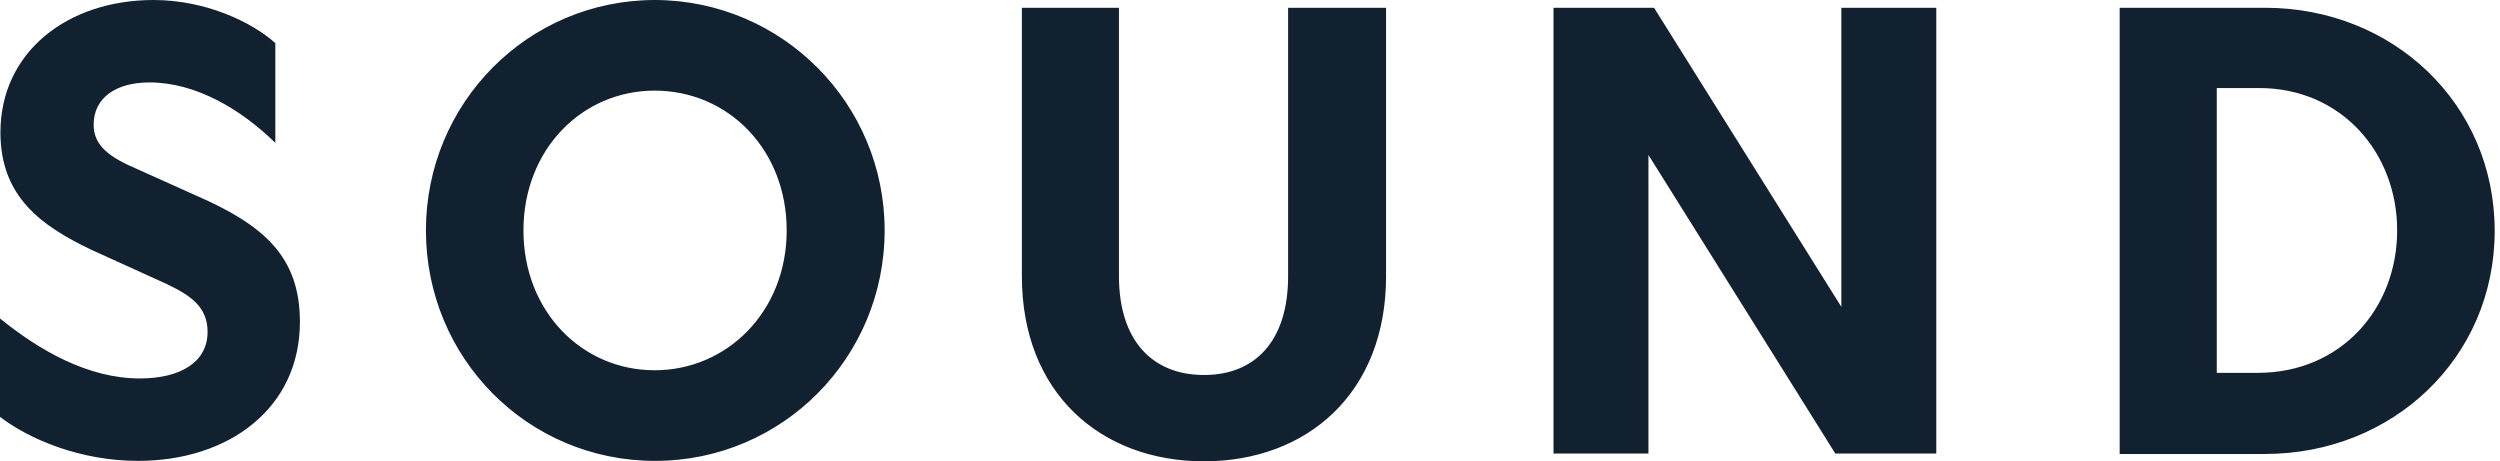 <svg xmlns="http://www.w3.org/2000/svg" fill="none" viewBox="0 0 168 31" height="31" width="168">
<path fill="#112130" d="M75.194 18.56C75.194 22.938 77.485 25.2 80.907 25.2C84.329 25.2 86.561 22.938 86.561 18.56V0.522H93.144V18.56C93.144 26.447 87.809 31 80.907 31C74.006 31 68.67 26.447 68.67 18.56V0.522H75.194V18.56ZM10.324 0C13.804 8.63801e-05 16.936 1.479 18.502 2.9V9.599C16.153 7.308 13.137 5.539 10.034 5.539C7.859 5.539 6.293 6.525 6.293 8.381C6.293 9.657 7.163 10.382 8.526 11.049L13.166 13.137C17.776 15.137 20.154 17.283 20.154 21.633C20.154 27.462 15.341 30.971 9.28 30.971C5.394 30.971 1.972 29.521 0 28.013V21.401C2.61 23.518 5.887 25.431 9.396 25.432C12.092 25.432 13.949 24.359 13.949 22.3C13.949 20.589 12.76 19.835 11.194 19.081L6.148 16.79C2.814 15.195 0.029 13.252 0.029 8.902C0.03 3.48 4.554 0 10.324 0ZM44.02 0C52.575 0.029 59.448 6.96 59.448 15.485C59.448 24.011 52.604 30.971 44.02 30.971C35.437 30.971 28.622 24.04 28.622 15.485C28.622 6.931 35.466 0 44.02 0ZM152.215 0.522C160.798 0.522 167.643 6.96 167.643 15.515C167.643 24.069 160.769 30.507 152.215 30.507H142.442V0.522H152.215ZM123.738 20.618V0.522H130.118V30.477H123.332L110.775 10.411V30.477H104.396V0.522H111.152L123.738 20.618ZM148.967 25.055H151.722C157.347 25.055 161.089 20.705 161.089 15.485C161.089 10.266 157.347 5.916 151.809 5.916H148.967V25.055ZM43.991 6.09C39.12 6.09 35.176 10.034 35.176 15.485C35.176 20.937 39.12 24.881 43.991 24.881C48.863 24.881 52.865 20.937 52.865 15.485C52.865 10.034 48.921 6.09 43.991 6.09Z"></path>
</svg>
